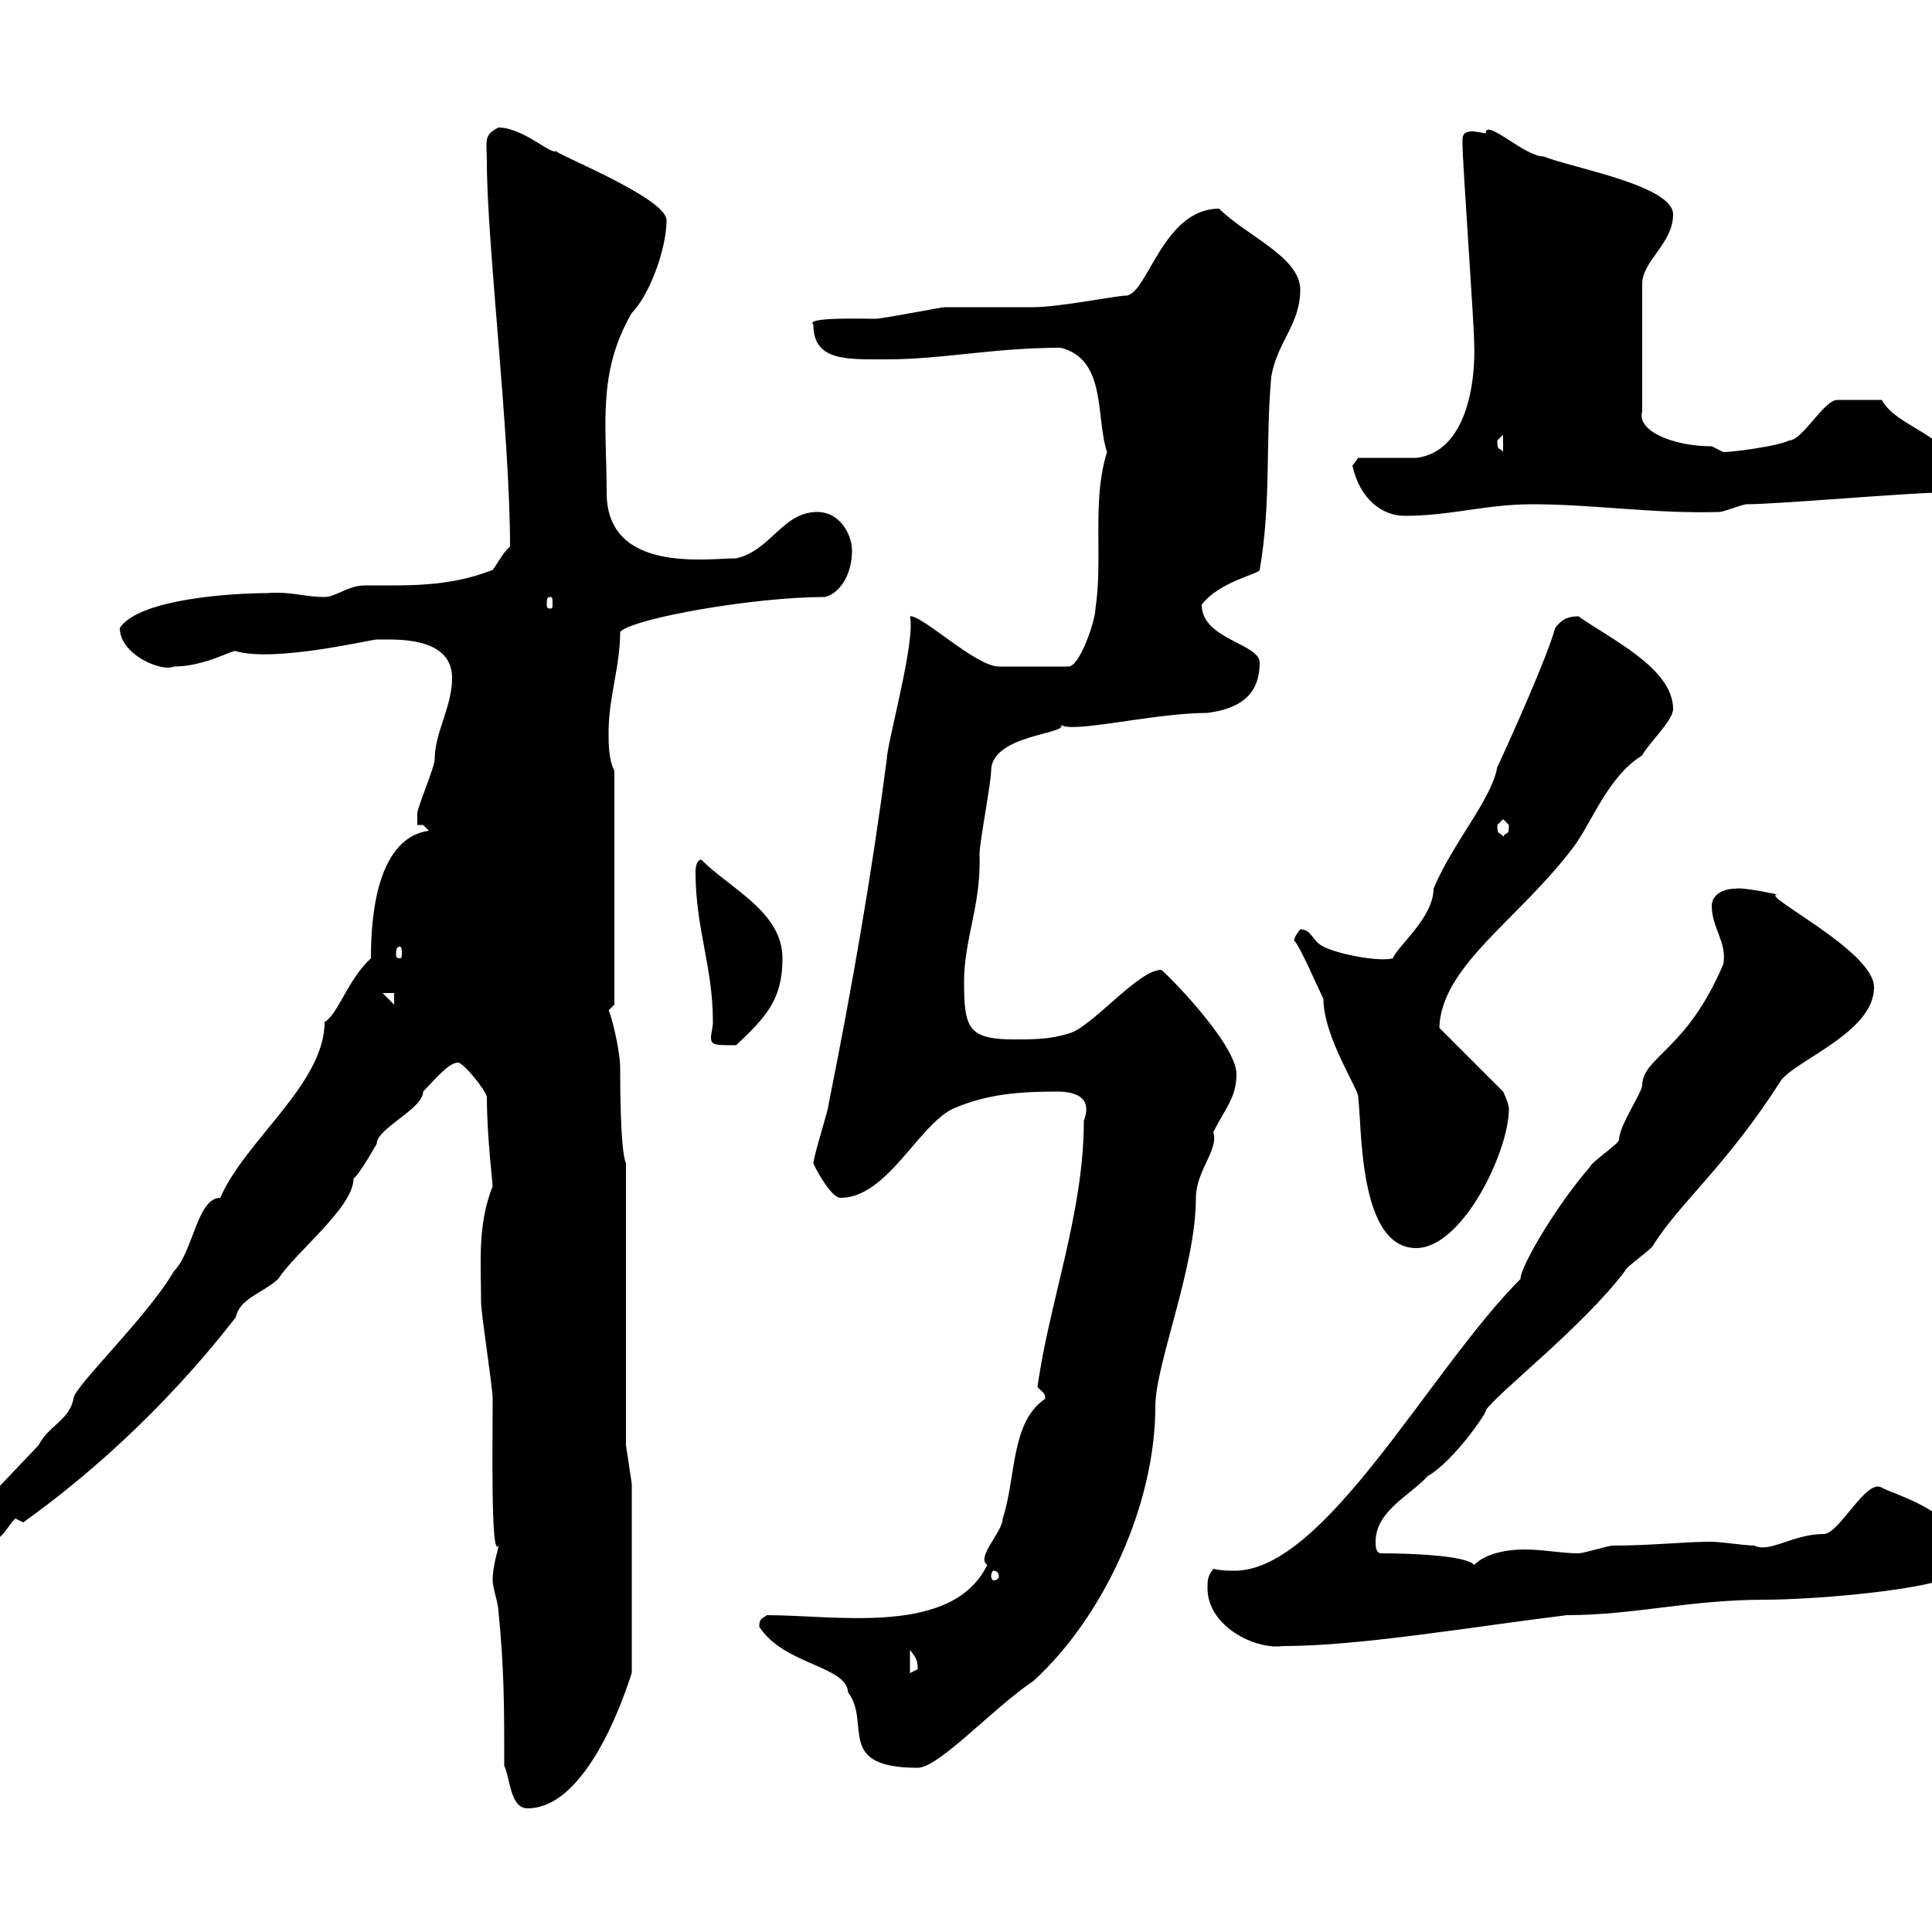 <svg xmlns="http://www.w3.org/2000/svg" xmlns:xlink="http://www.w3.org/1999/xlink" width="300" height="300"><path d="M78.30 274.20C79.20 276 79.20 280.80 81.90 280.80C92.10 280.80 98.10 259.50 98.10 259.80L98.10 230.40L97.20 224.40L97.20 180.60C96.30 178.80 96.30 167.70 96.30 165.90C96.30 162.90 94.80 157.20 94.50 156.90C94.50 156.90 95.40 156 95.40 156L95.40 119.70C94.50 117.90 94.50 115.50 94.50 113.70C94.50 108.30 96.30 103.50 96.30 98.10C98.40 96 117 92.70 128.10 92.70C130.50 92.10 132.30 89.10 132.30 85.50C132.30 83.10 130.50 79.50 126.90 79.50C121.50 79.50 119.70 85.50 114.30 86.70C109.80 86.70 94.20 89.10 94.20 76.50C94.20 66 92.70 57.90 98.10 48.60C100.80 45.90 103.50 38.70 103.50 34.20C103.50 30.60 84.90 23.40 86.40 23.40C85.80 24.30 81.30 19.80 77.40 19.80C75 21 75.60 21.90 75.60 25.20C75.60 37.80 79.20 67.50 79.20 84.90C78.30 85.50 77.40 87.30 76.50 88.50C69.60 91.20 63.30 90.90 56.70 90.90C54 90.90 52.20 92.70 50.40 92.70C47.10 92.70 45.30 91.80 41.40 92.10C36 92.10 21.60 93 18.60 97.50C18.60 101.70 25.20 104.40 27 103.50C31.80 103.50 36.30 100.80 36.60 101.10C42.60 102.90 57.60 99.30 58.50 99.30C58.50 99.30 60.30 99.30 60.30 99.30C64.20 99.30 70.20 99.90 70.20 105.30C70.20 109.80 67.50 113.70 67.50 117.90C67.50 119.10 64.80 125.40 64.80 126.30C64.80 126.30 64.80 128.10 64.80 128.10L65.70 128.10C65.70 128.10 66.60 129 66.60 129C57.90 130.20 57.60 144.30 57.60 148.80C54 152.10 52.50 157.50 50.40 158.70C50.40 168.30 38.10 177 34.20 186C30.60 186 30 194.40 27 197.40C22.80 204.60 11.40 215.40 11.40 217.20C10.80 220.50 7.50 221.40 6 224.40L-5.40 236.40C-5.40 238.80-6 240-3.60 240C0.30 240 1.20 236.70 2.40 235.80C2.40 235.80 3.60 236.40 3.60 236.40C24.60 221.40 36.60 204.30 36.60 204.60C37.20 201.60 40.50 201 43.20 198.60C45.90 194.40 54.90 187.50 54.90 183C55.80 182.40 58.50 177.60 58.50 177.60C58.50 175.20 65.70 172.20 65.70 169.50C67.20 168 69.60 165 71.10 165C72 165 75.60 169.50 75.60 170.40C75.60 176.40 76.50 183.60 76.50 184.20C74.10 190.20 74.70 196.20 74.70 202.20C74.70 204 76.50 215.40 76.50 217.20C76.50 224.40 76.20 242.10 77.40 240C77.40 240.60 76.50 243 76.50 245.40C76.50 246.60 77.40 249 77.40 250.20C78.30 259.20 78.30 265.20 78.30 274.20ZM117.90 252.60C121.80 258.60 131.40 258.60 131.70 262.80C135.30 267.60 129.60 274.50 142.50 274.50C145.80 274.50 154.20 265.20 160.50 261C171.60 250.80 179.40 233.40 179.40 218.40C179.40 211.80 185.70 196.80 185.70 186C185.70 181.80 189.30 178.50 188.40 175.80C190.20 172.20 192 170.40 192 166.80C192 162 180.60 150.60 180.30 150.60C176.70 150.60 169.50 159.60 165.90 160.50C162.90 161.40 160.50 161.40 157.50 161.40C150.30 161.40 149.70 159.60 149.70 152.40C149.70 145.80 152.40 140.40 152.10 132.60C152.10 130.80 153.90 121.50 153.90 119.70C153.90 114 166.20 114 164.70 112.50C166.20 114 179.10 110.70 187.50 110.70C192 110.10 195.60 108.30 195.60 102.90C195.60 99.90 186.60 99.30 186.60 93.90C189.30 90.30 195.60 89.10 195.60 88.50C197.40 78.30 196.50 68.40 197.40 58.50C198.30 53.10 201.90 50.40 201.90 45C201.90 39.90 193.50 36.60 189.30 32.40C180.60 32.40 178.20 45.60 174.90 45.90C173.40 45.90 164.40 47.70 160.50 47.70C159.30 47.70 147.90 47.70 146.70 47.70C146.10 47.70 137.10 49.50 135.90 49.50C134.40 49.50 124.80 49.20 126.30 50.40C126.30 56.10 131.40 55.80 137.70 55.80C146.40 55.80 154.20 54 164.70 54C171.90 55.80 170.10 64.80 171.90 70.20C169.50 77.70 171.30 86.70 170.10 94.50C170.10 96.30 167.70 103.50 165.90 103.50L155.10 103.50C151.50 103.50 143.10 95.40 141.30 95.70C142.20 99.60 137.70 115.50 137.70 117.90C135.30 136.20 132.30 153.30 128.70 171.30C128.70 172.20 126.60 178.50 126.30 180.60C126.30 180.90 129 186 130.50 186C137.70 186 142.50 174.90 147.90 172.20C153.30 169.80 158.70 169.50 164.10 169.50C166.50 169.50 169.80 170.10 168.30 174C168.30 188.40 162.90 202.20 161.10 215.40C162 216.30 162.30 216.30 162.30 217.20C156.90 220.80 157.80 229.50 155.70 235.80C155.70 237.90 151.50 241.80 153.30 243C147.90 254.10 129.90 250.80 119.10 250.80C118.20 251.40 117.90 251.40 117.90 252.60ZM141.30 256.20C142.20 257.40 142.50 257.70 142.50 259.20C142.50 259.20 141.30 259.80 141.30 259.80ZM187.50 246.60C187.50 252.60 195 256.20 199.20 255.60C211.20 255.60 228.60 252.60 243.30 250.80C253.80 250.80 262.20 248.40 274.20 248.40C282 248.40 305.40 246.60 305.40 243C305.40 234.90 294.30 232.20 292.20 231C289.80 229.50 285.60 238.20 283.20 238.20C278.40 238.20 274.80 241.20 272.40 240C271.20 240 267 239.40 265.80 239.40C261.60 239.40 256.20 240 250.50 240C249.60 240 246 241.20 245.10 241.20C242.40 241.20 239.70 240.60 236.70 240.60C234 240.60 230.70 241.20 228.90 243C227.70 241.50 218.70 241.20 214.50 241.20C213.60 241.20 213.60 240 213.60 239.40C213.60 234.60 219 232.20 221.70 229.20C225.90 226.80 231.30 218.70 230.70 219C232.50 216.30 245.70 206.10 252.30 197.40C252.30 196.80 256.80 193.80 256.80 193.20C261 186.60 268.20 180.90 276.60 167.70C279.30 164.40 291 160.20 291 153.30C291 147.60 273 138.90 276 138.90C276 138.90 270.60 137.70 269.40 138C267.60 138 265.80 138.90 265.80 140.70C265.80 144 268.20 146.40 267.60 149.70C261.90 163.20 255 164.10 255 168.60C254.70 170.10 251.40 174.90 251.40 177C251.40 177.60 246.90 180.60 246.90 181.20C242.10 186.60 236.10 196.50 236.10 198.60C222 212.70 205.80 243.90 191.70 243.90C190.80 243.90 189.60 243.90 188.40 243.60C187.50 244.80 187.50 245.40 187.50 246.60ZM155.10 244.80C155.10 245.10 154.80 245.40 154.20 245.40C154.20 245.40 153.90 245.10 153.90 244.80C153.90 244.20 154.20 243.90 154.20 243.90C154.80 243.90 155.10 244.20 155.10 244.80ZM201 146.10C201.90 147 204.60 153.30 205.50 155.10C205.50 161.10 211.20 169.50 210.90 170.40C211.50 174.90 210.90 193.80 219.90 193.80C227.10 193.80 234.30 178.80 234.30 172.20C234.30 171.30 233.40 169.50 233.40 169.50L223.50 159.60C223.80 150 235.80 142.80 244.20 131.70C247.20 127.80 249.60 120.60 255 117.30C255.90 115.50 259.80 111.90 259.80 110.10C259.80 103.80 250.20 99.30 245.10 95.70C243.30 95.70 242.40 96.30 241.50 97.50C239.70 103.80 231 122.40 232.50 119.10C231.60 124.20 225.60 130.80 222.60 138C222.60 142.50 216.90 147 216.30 148.80C214.20 149.40 207.90 148.20 205.50 147C203.70 146.10 203.70 144.30 201.90 144.30C200.70 145.80 201 146.10 201 146.10ZM108 135.30C108 144.30 110.70 150 110.70 158.70C110.70 159.60 110.40 160.50 110.40 161.10C110.40 162.30 111 162.30 114.30 162.30C119.10 157.80 121.50 155.10 121.50 148.80C121.50 141.60 113.40 138 108.90 133.50C108 133.50 108 135.30 108 135.30ZM59.40 154.20L61.20 154.20L61.20 156ZM62.10 147C62.40 147 62.40 147.60 62.40 148.20C62.40 148.50 62.40 148.80 62.10 148.80C61.50 148.80 61.50 148.50 61.50 148.20C61.50 147.60 61.50 147 62.10 147ZM232.50 128.10C232.50 128.10 233.40 127.20 233.40 127.20C233.40 127.20 234.30 128.10 234.30 128.10C234.30 129.90 234 129 233.40 129.90C232.80 129 232.50 129.90 232.50 128.10ZM85.50 92.70C85.80 92.70 85.80 93 85.80 93.90C85.80 94.20 85.80 94.50 85.50 94.50C84.90 94.50 84.90 94.20 84.90 93.90C84.90 93 84.90 92.70 85.50 92.70ZM210 72.30C211.20 77.70 214.80 80.10 218.10 80.10C225.30 80.10 230.70 78.30 237.90 78.30C247.50 78.30 256.80 79.80 267 79.50C267.60 79.50 270.60 78.30 271.20 78.30C276 78.30 296.40 76.50 301.20 76.50C303 75.90 303.60 75.90 303.60 74.10C303.60 67.50 294.60 66.60 292.20 62.10C288.60 62.10 286.50 62.10 285.30 62.10C283.20 62.10 279.90 68.40 277.80 68.40C276 69.30 269.10 70.20 267.60 70.20C267.60 70.20 265.80 69.30 265.80 69.30C259.80 69.30 254.10 66.90 255 63.90L255 44.10C255 40.50 259.80 37.80 259.80 33.30C259.80 28.80 244.20 26.10 239.70 24.30C236.70 24.30 230.70 18.30 230.70 20.70C230.40 20.70 229.20 20.40 228.60 20.40C227.70 20.40 227.10 20.70 227.10 21.60C227.10 22.50 227.10 22.50 227.10 22.50C227.10 25.20 228.90 50.40 228.90 53.10C229.20 59.40 227.70 70.20 219.90 71.10C219 71.10 212.70 71.10 210.90 71.10ZM232.50 68.40C232.50 68.40 233.40 67.50 233.40 67.50L233.40 70.20C232.80 69.30 232.50 70.20 232.50 68.40Z"/></svg>